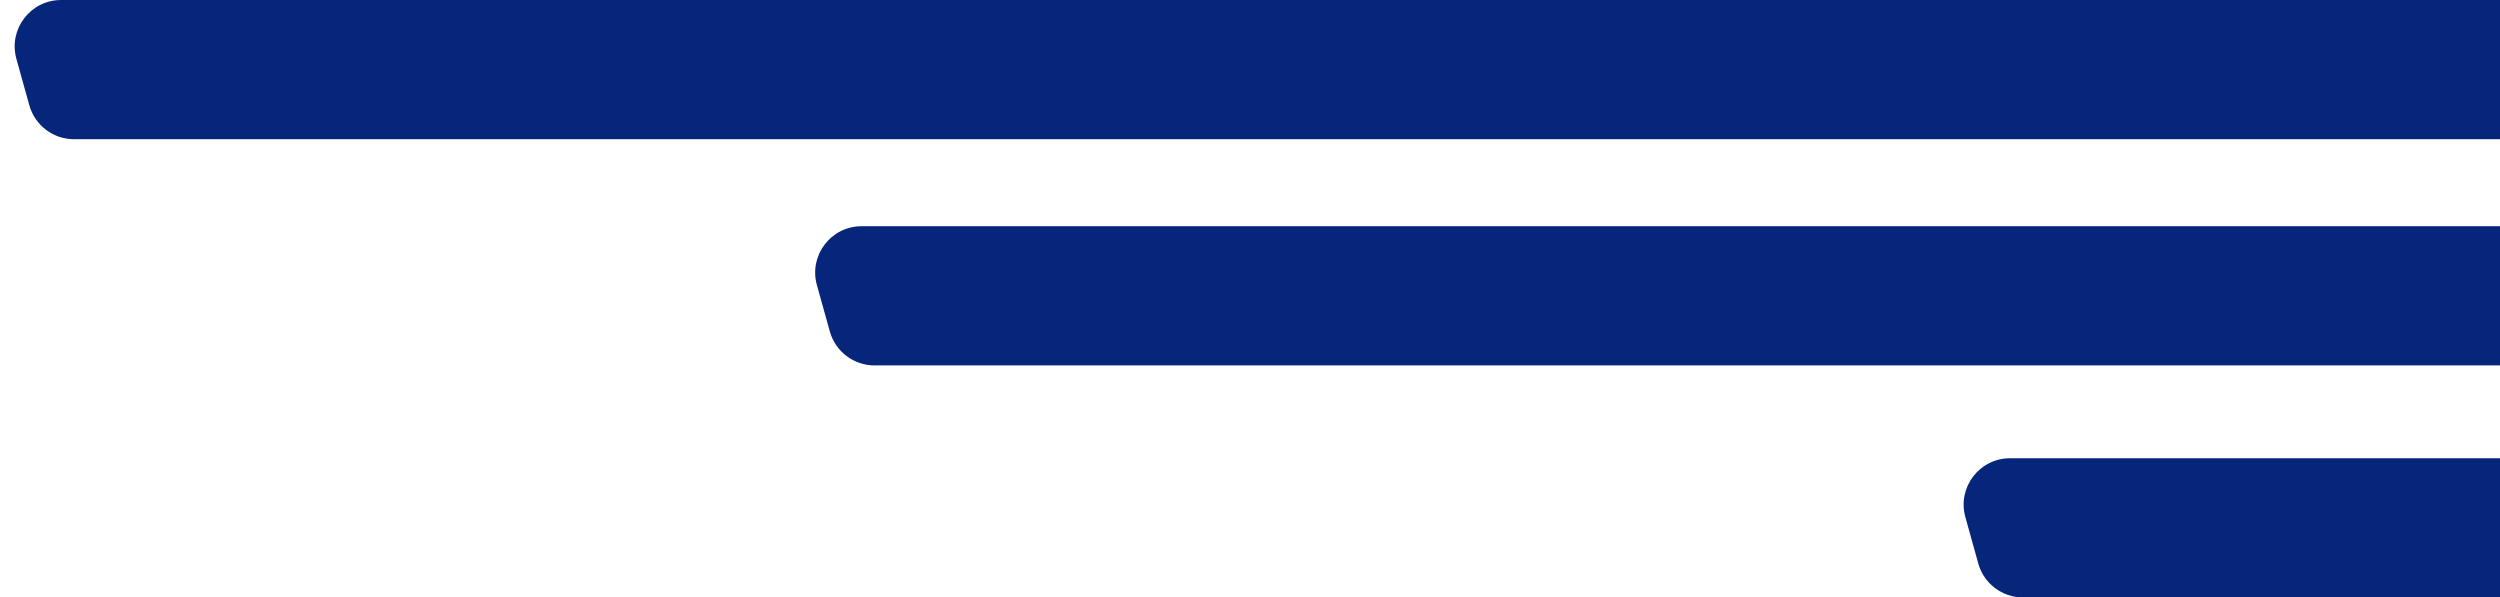 <svg width="431" height="103" viewBox="0 0 431 103" fill="none" xmlns="http://www.w3.org/2000/svg">
<path d="M447 16V8C447 3.582 443.418 0 439 0H10.533C5.24 0 1.406 5.048 2.826 10.147L5.055 18.147C6.018 21.607 9.17 24 12.761 24H439C443.418 24 447 20.418 447 16Z" fill="#05267B"/>
<path d="M447 55V47C447 42.582 443.418 39 439 39H148.538C143.244 39 139.41 44.051 140.833 49.151L143.065 57.151C144.031 60.608 147.181 63 150.771 63H439C443.418 63 447 59.418 447 55Z" fill="#05267B"/>
<path d="M447 95V87C447 82.582 443.418 79 439 79H346.534C341.24 79 337.406 84.048 338.827 89.147L341.056 97.147C342.02 100.607 345.171 103 348.763 103H439C443.418 103 447 99.418 447 95Z" fill="#05267B"/>
</svg>
